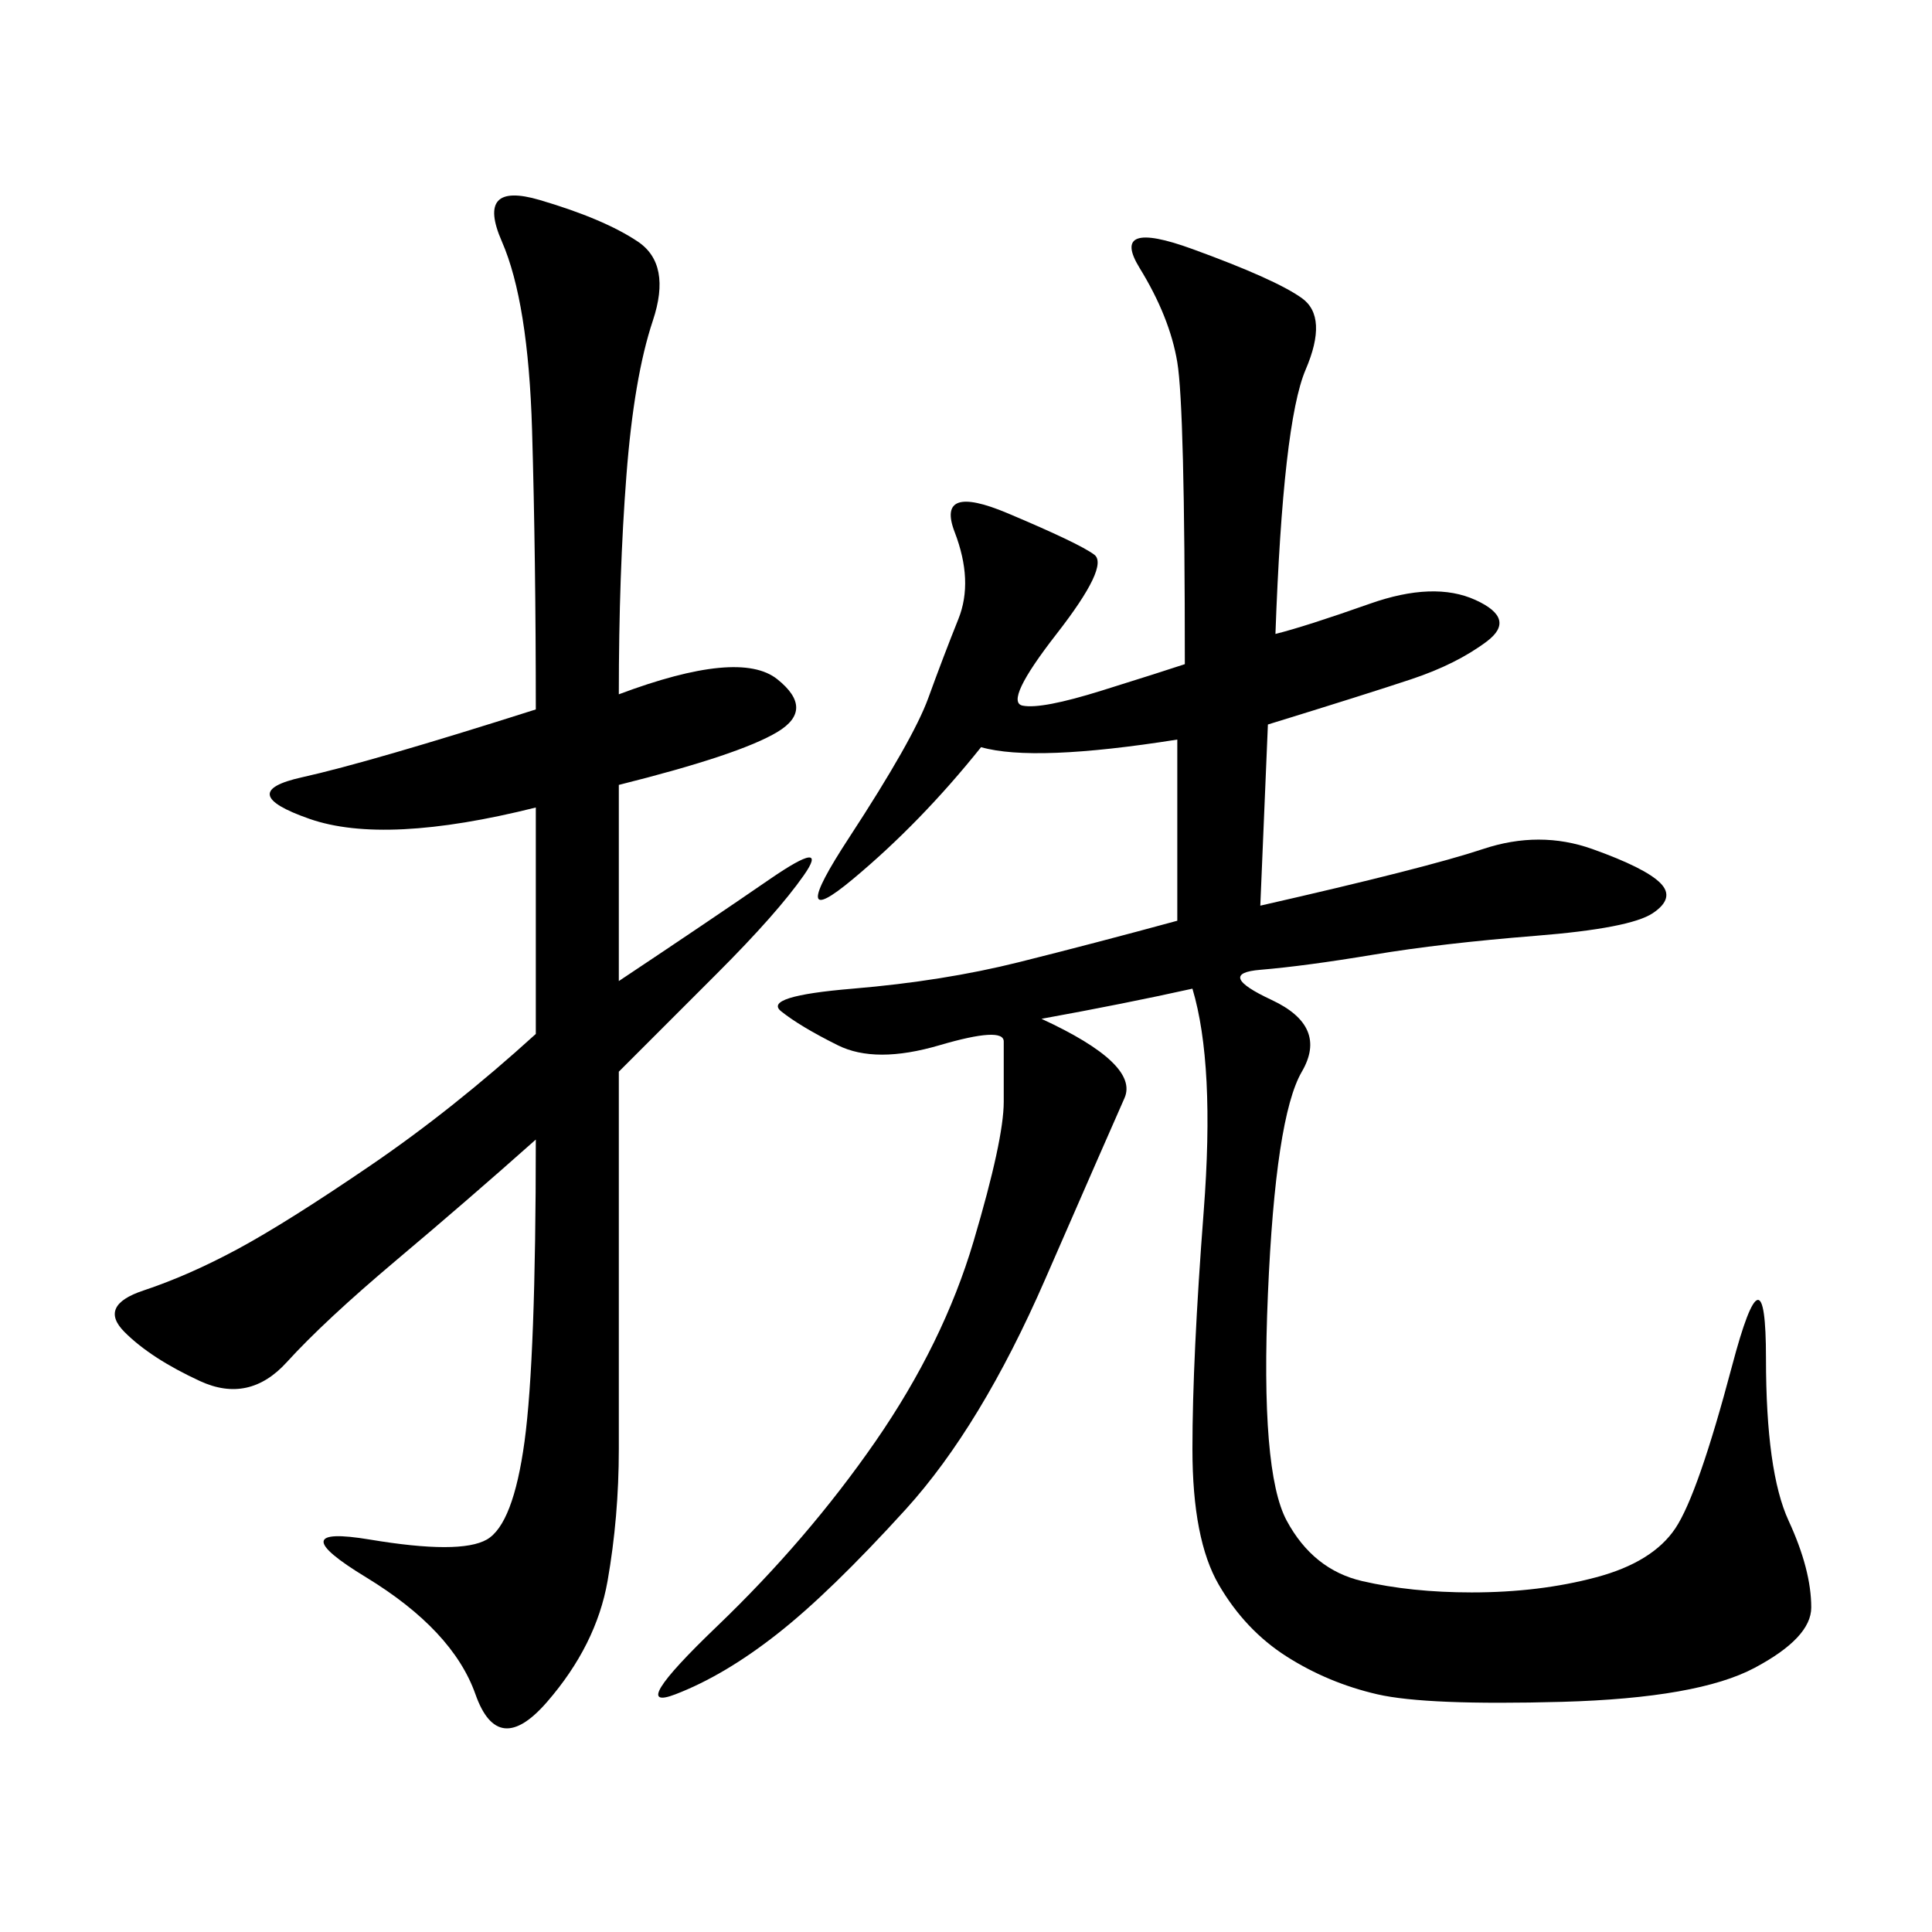 <svg xmlns="http://www.w3.org/2000/svg" xmlns:xlink="http://www.w3.org/1999/xlink" width="300" height="300"><path d="M198.05 98.44Q202.73 97.27 212.70 93.75Q222.66 90.23 229.10 93.16Q235.55 96.09 230.86 99.61Q226.17 103.13 219.14 105.47Q212.11 107.81 196.88 112.50L196.88 112.50L195.70 140.63Q221.48 134.77 230.27 131.84Q239.06 128.91 247.27 131.84Q255.47 134.77 257.81 137.11Q260.16 139.45 256.64 141.80Q253.13 144.14 238.48 145.31Q223.83 146.48 213.28 148.24Q202.73 150 195.70 150.59Q188.67 151.17 197.46 155.27Q206.25 159.38 202.15 166.41Q198.05 173.44 196.88 200.98Q195.70 228.52 199.80 236.13Q203.91 243.75 211.52 245.51Q219.14 247.27 228.52 247.27L228.52 247.27Q239.06 247.27 247.85 244.92Q256.64 242.58 260.16 237.30Q263.67 232.03 268.95 212.11Q274.22 192.19 274.22 210.94L274.22 210.94Q274.22 228.52 277.73 236.13Q281.25 243.75 281.25 249.61L281.25 249.61Q281.25 254.30 272.46 258.98Q263.67 263.67 242.58 264.26Q221.48 264.84 213.87 263.09Q206.25 261.33 199.80 257.23Q193.36 253.13 189.26 246.09Q185.16 239.06 185.16 225L185.16 225Q185.16 210.94 186.91 188.09Q188.67 165.23 185.16 153.52L185.16 153.52Q174.61 155.86 161.72 158.20L161.72 158.20Q176.95 165.23 174.61 170.51Q172.27 175.78 162.30 198.63Q152.34 221.48 140.63 234.38Q128.91 247.27 120.70 253.71Q112.50 260.16 104.88 263.09Q97.27 266.02 111.33 252.54Q125.39 239.06 135.94 223.83Q146.48 208.59 151.17 192.77Q155.86 176.95 155.86 171.09L155.86 171.09L155.86 161.72Q155.86 159.38 145.90 162.30Q135.94 165.23 130.08 162.30Q124.22 159.38 121.29 157.03Q118.36 154.69 132.42 153.52Q146.48 152.34 158.20 149.41Q169.92 146.48 182.81 142.97L182.81 142.97L182.81 114.84Q160.55 118.36 152.34 116.02L152.34 116.02Q142.97 127.73 132.42 136.52Q121.88 145.31 131.84 130.08Q141.80 114.84 144.14 108.40Q146.48 101.95 148.83 96.09Q151.17 90.23 148.24 82.62Q145.31 75 156.45 79.69Q167.58 84.38 169.92 86.13Q172.27 87.89 164.06 98.44Q155.86 108.98 158.79 109.57Q161.72 110.16 171.09 107.23Q180.47 104.30 183.98 103.13L183.98 103.13Q183.98 63.28 182.81 56.25Q181.64 49.22 176.95 41.60Q172.27 33.98 185.16 38.67Q198.05 43.36 202.15 46.29Q206.25 49.22 202.73 57.42Q199.22 65.63 198.05 98.44L198.05 98.44ZM96.09 107.81Q114.84 100.78 120.70 105.47Q126.56 110.16 120.70 113.67Q114.84 117.19 96.09 121.88L96.09 121.88L96.09 152.34Q110.16 142.97 119.53 136.52Q128.91 130.08 124.80 135.94Q120.70 141.80 111.33 151.17L111.33 151.17L96.09 166.41L96.09 225Q96.09 235.55 94.34 245.51Q92.58 255.47 84.96 264.26Q77.34 273.05 73.83 263.09Q70.31 253.13 56.84 244.92Q43.36 236.72 57.42 239.06Q71.48 241.41 75.59 239.06Q79.69 236.72 81.45 223.83Q83.20 210.94 83.20 176.95L83.20 176.95Q72.66 186.33 61.52 195.70Q50.39 205.08 44.53 211.52Q38.67 217.97 31.05 214.45Q23.44 210.94 19.34 206.84Q15.23 202.73 22.27 200.39Q29.30 198.05 36.91 193.95Q44.53 189.84 57.42 181.05Q70.31 172.27 83.20 160.55L83.20 160.55L83.20 125.39Q59.77 131.25 48.05 127.15Q36.33 123.05 46.88 120.70Q57.42 118.36 83.20 110.16L83.20 110.16Q83.20 86.72 82.62 66.80Q82.03 46.88 77.93 37.50Q73.83 28.13 83.79 31.05Q93.75 33.98 99.02 37.50Q104.30 41.02 101.37 49.80Q98.44 58.59 97.27 73.83Q96.09 89.06 96.09 107.81L96.09 107.81Z"/></svg>
